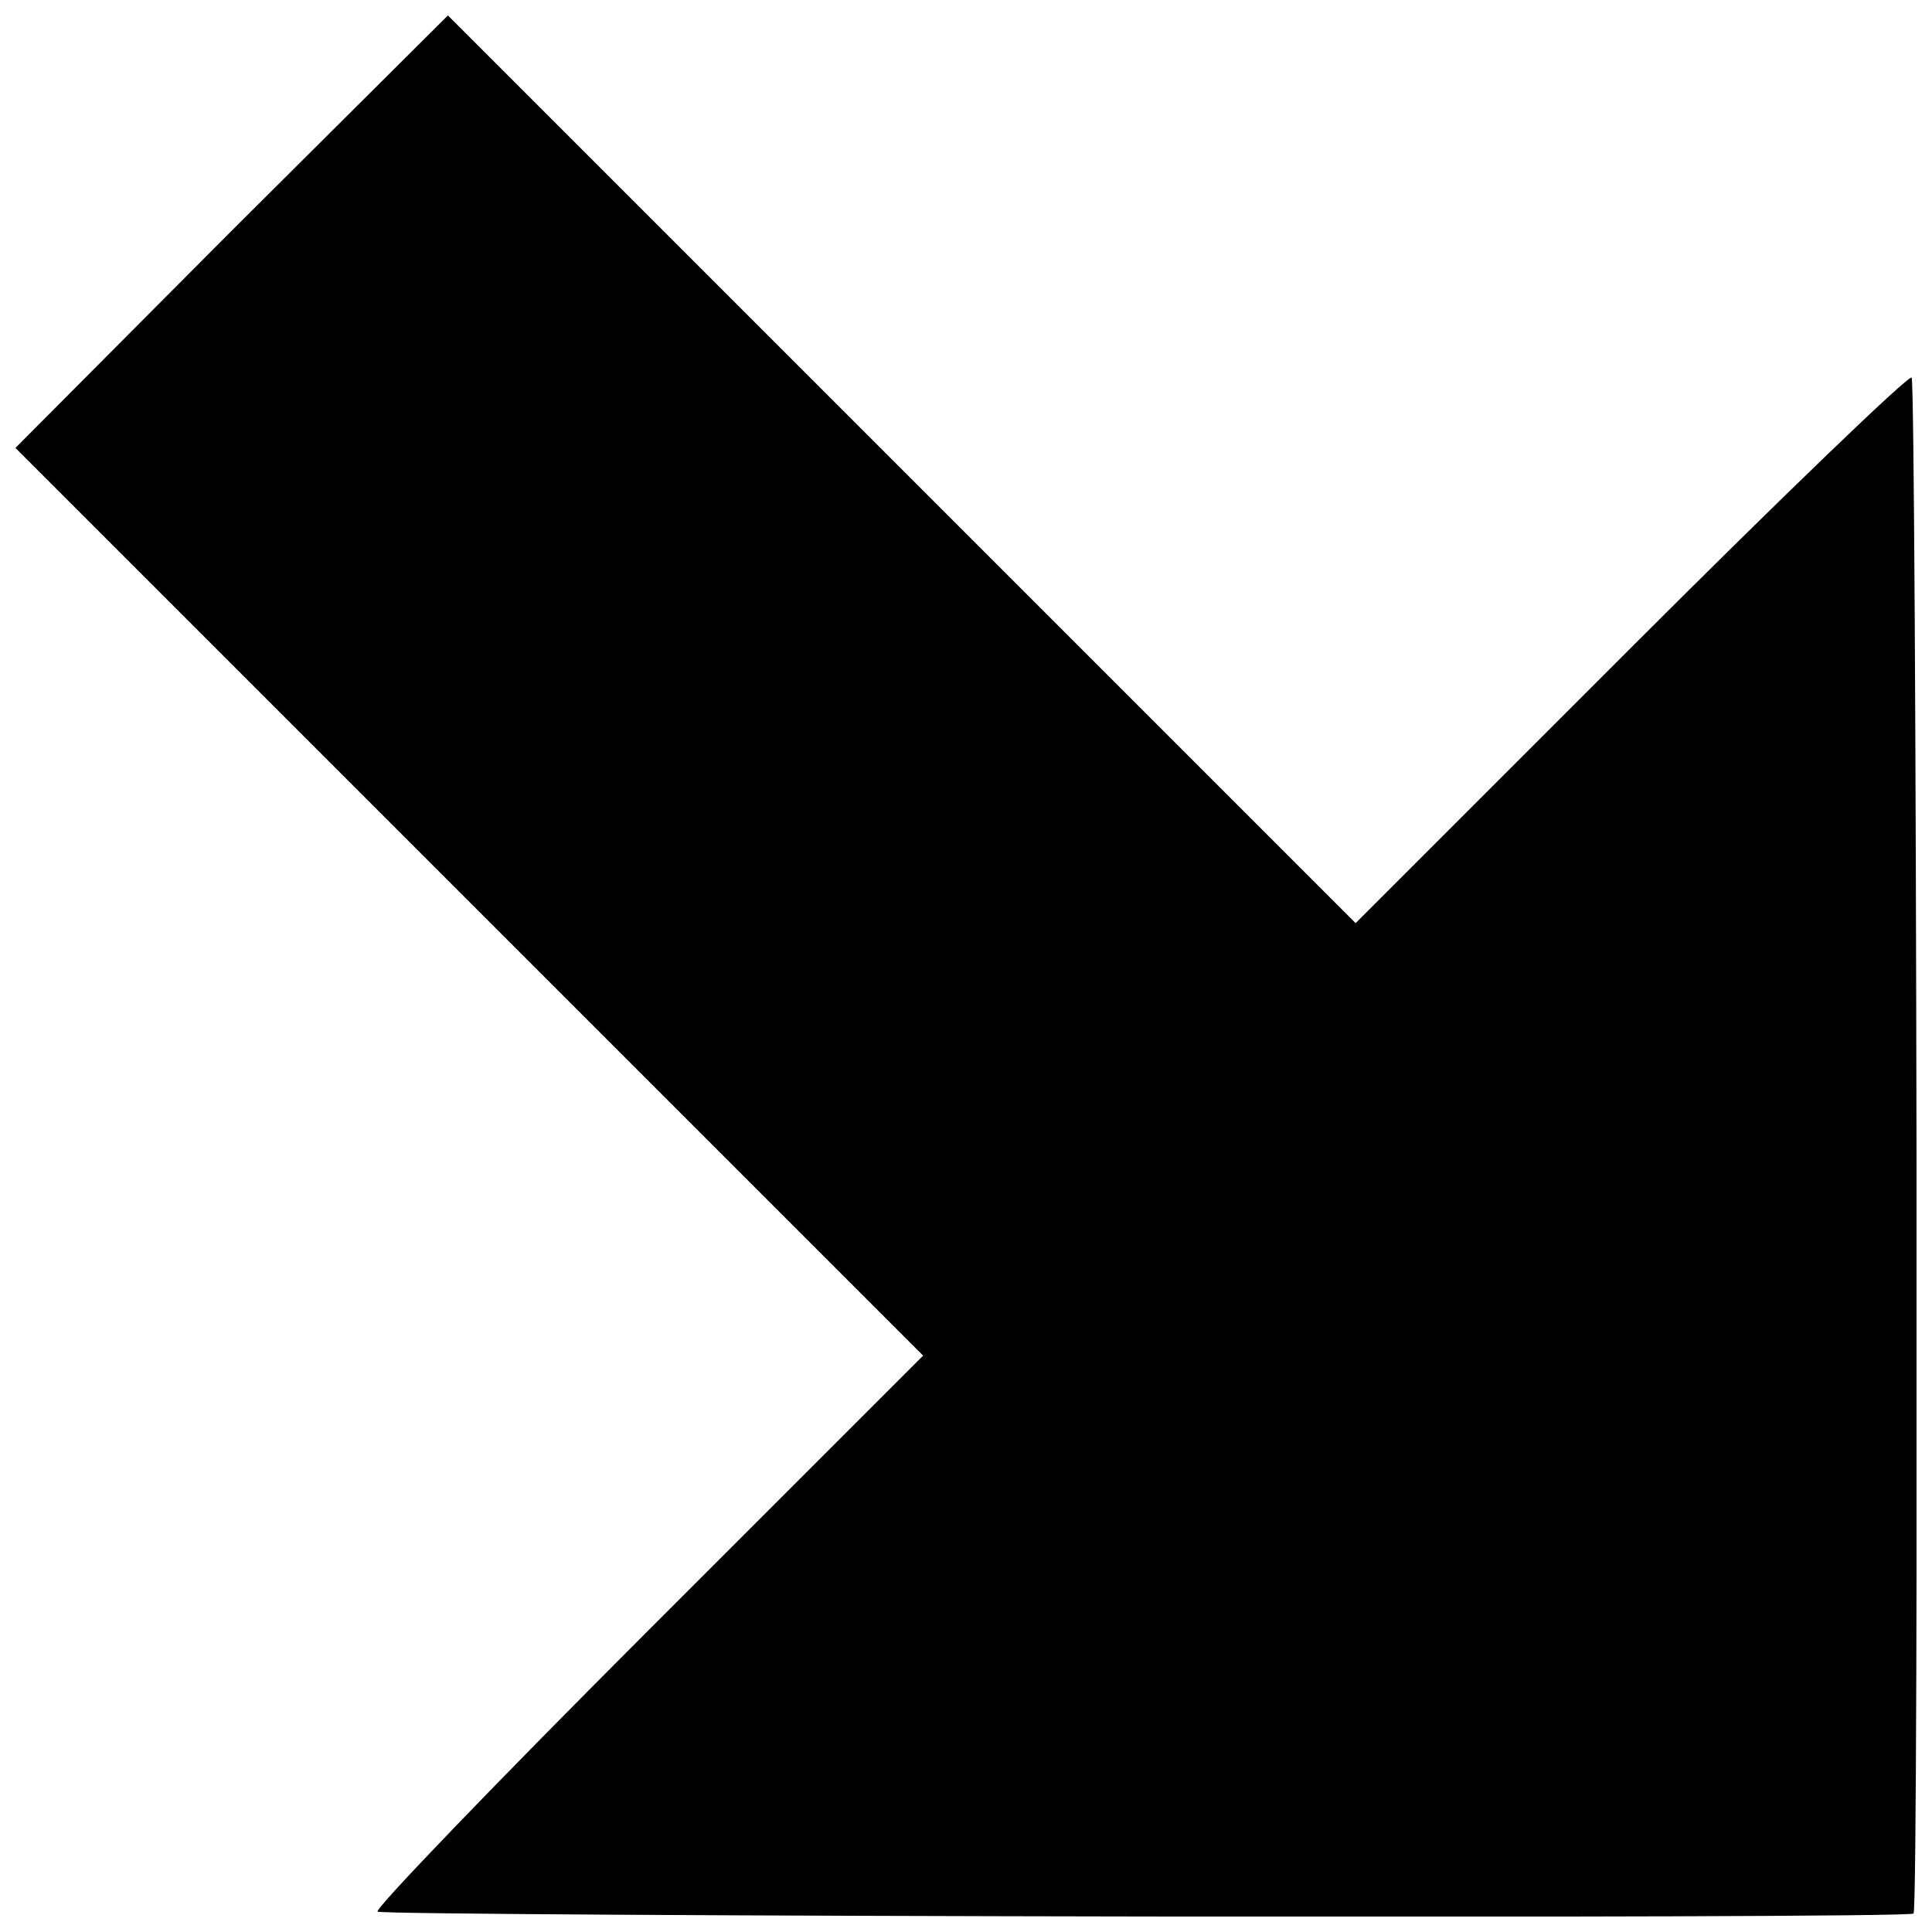<?xml version="1.0" encoding="UTF-8"?>
<!-- The Best Svg Icon site in the world: iconSvg.co, Visit us! https://iconsvg.co -->
<svg width="800px" height="800px" version="1.1" viewBox="144 144 512 512" xmlns="http://www.w3.org/2000/svg">
 <defs>
  <clipPath id="a">
   <path d="m148.09 148.09h503.81v503.81h-503.81z"/>
  </clipPath>
 </defs>
 <g clip-path="url(#a)">
  <path d="m205.27 205.27-57.18 57.43 240.55 240.55-73.047 73.047c-40.051 40.051-72.289 73.551-71.535 74.305 1.512 1.258 405.54 2.016 407.05 0.504s0.754-405.54-0.504-407.05c-0.754-0.754-34.258 31.484-74.305 71.535l-73.047 73.047-240.55-240.55z"/>
 </g>
</svg>
